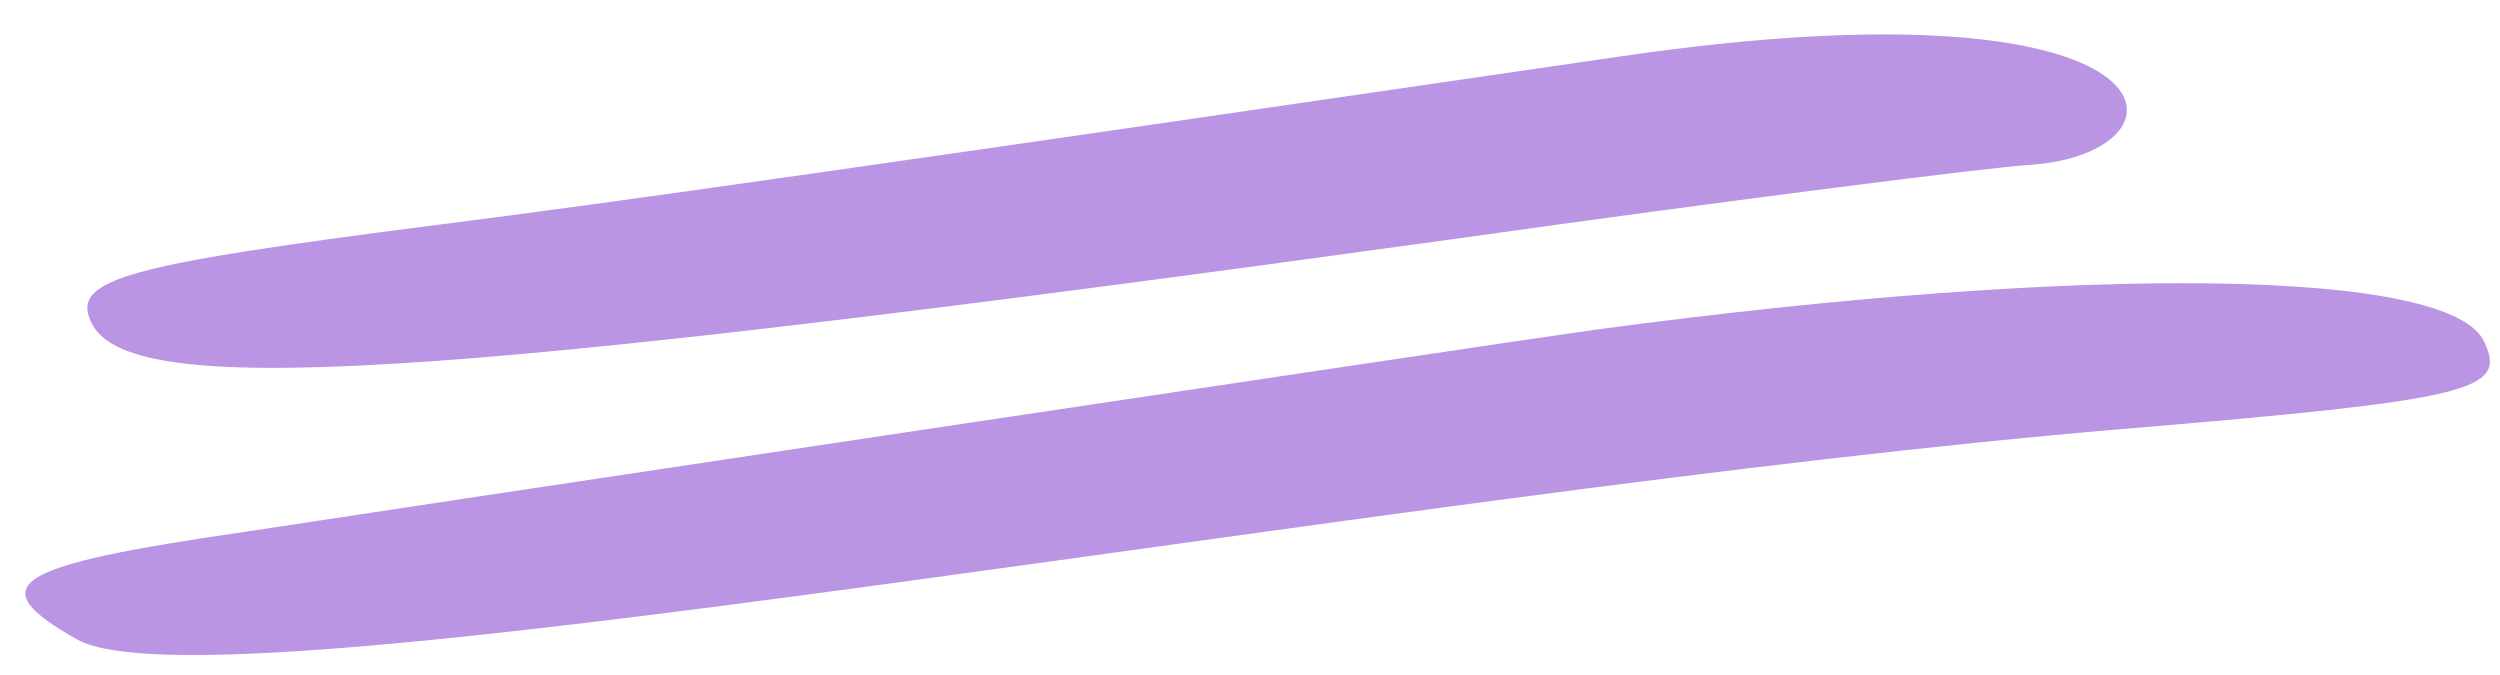 <?xml version="1.0" encoding="UTF-8"?> <svg xmlns="http://www.w3.org/2000/svg" width="100" height="27" viewBox="0 0 100 27" fill="none"><g clip-path="url(#clip0_9_20)"><path fill-rule="evenodd" clip-rule="evenodd" d="M64.793 2.26C34.925 6.621 24.593 8.096 17.456 8.999C5.036 10.589 2.86 11.161 3.634 12.866C5.053 16.002 16.616 15.305 58.123 9.565C69.355 7.984 79.753 6.675 81.164 6.597C88.044 6.159 87.699 -1.096 64.793 2.26ZM63.702 13.204C60.275 13.675 13.239 20.736 9.872 21.261C0.439 22.629 -0.821 23.375 3.093 25.583C8.524 28.61 55.004 19.663 84.918 17.16C98.833 15.994 100.284 15.632 99.385 13.708C98.145 10.732 83.475 10.529 63.702 13.204Z" fill="#B995E4"></path></g><defs><clipPath id="clip0_9_20"><rect width="98.95" height="21.203" fill="white" transform="translate(0 5.473) rotate(-3.171)"></rect></clipPath></defs></svg> 